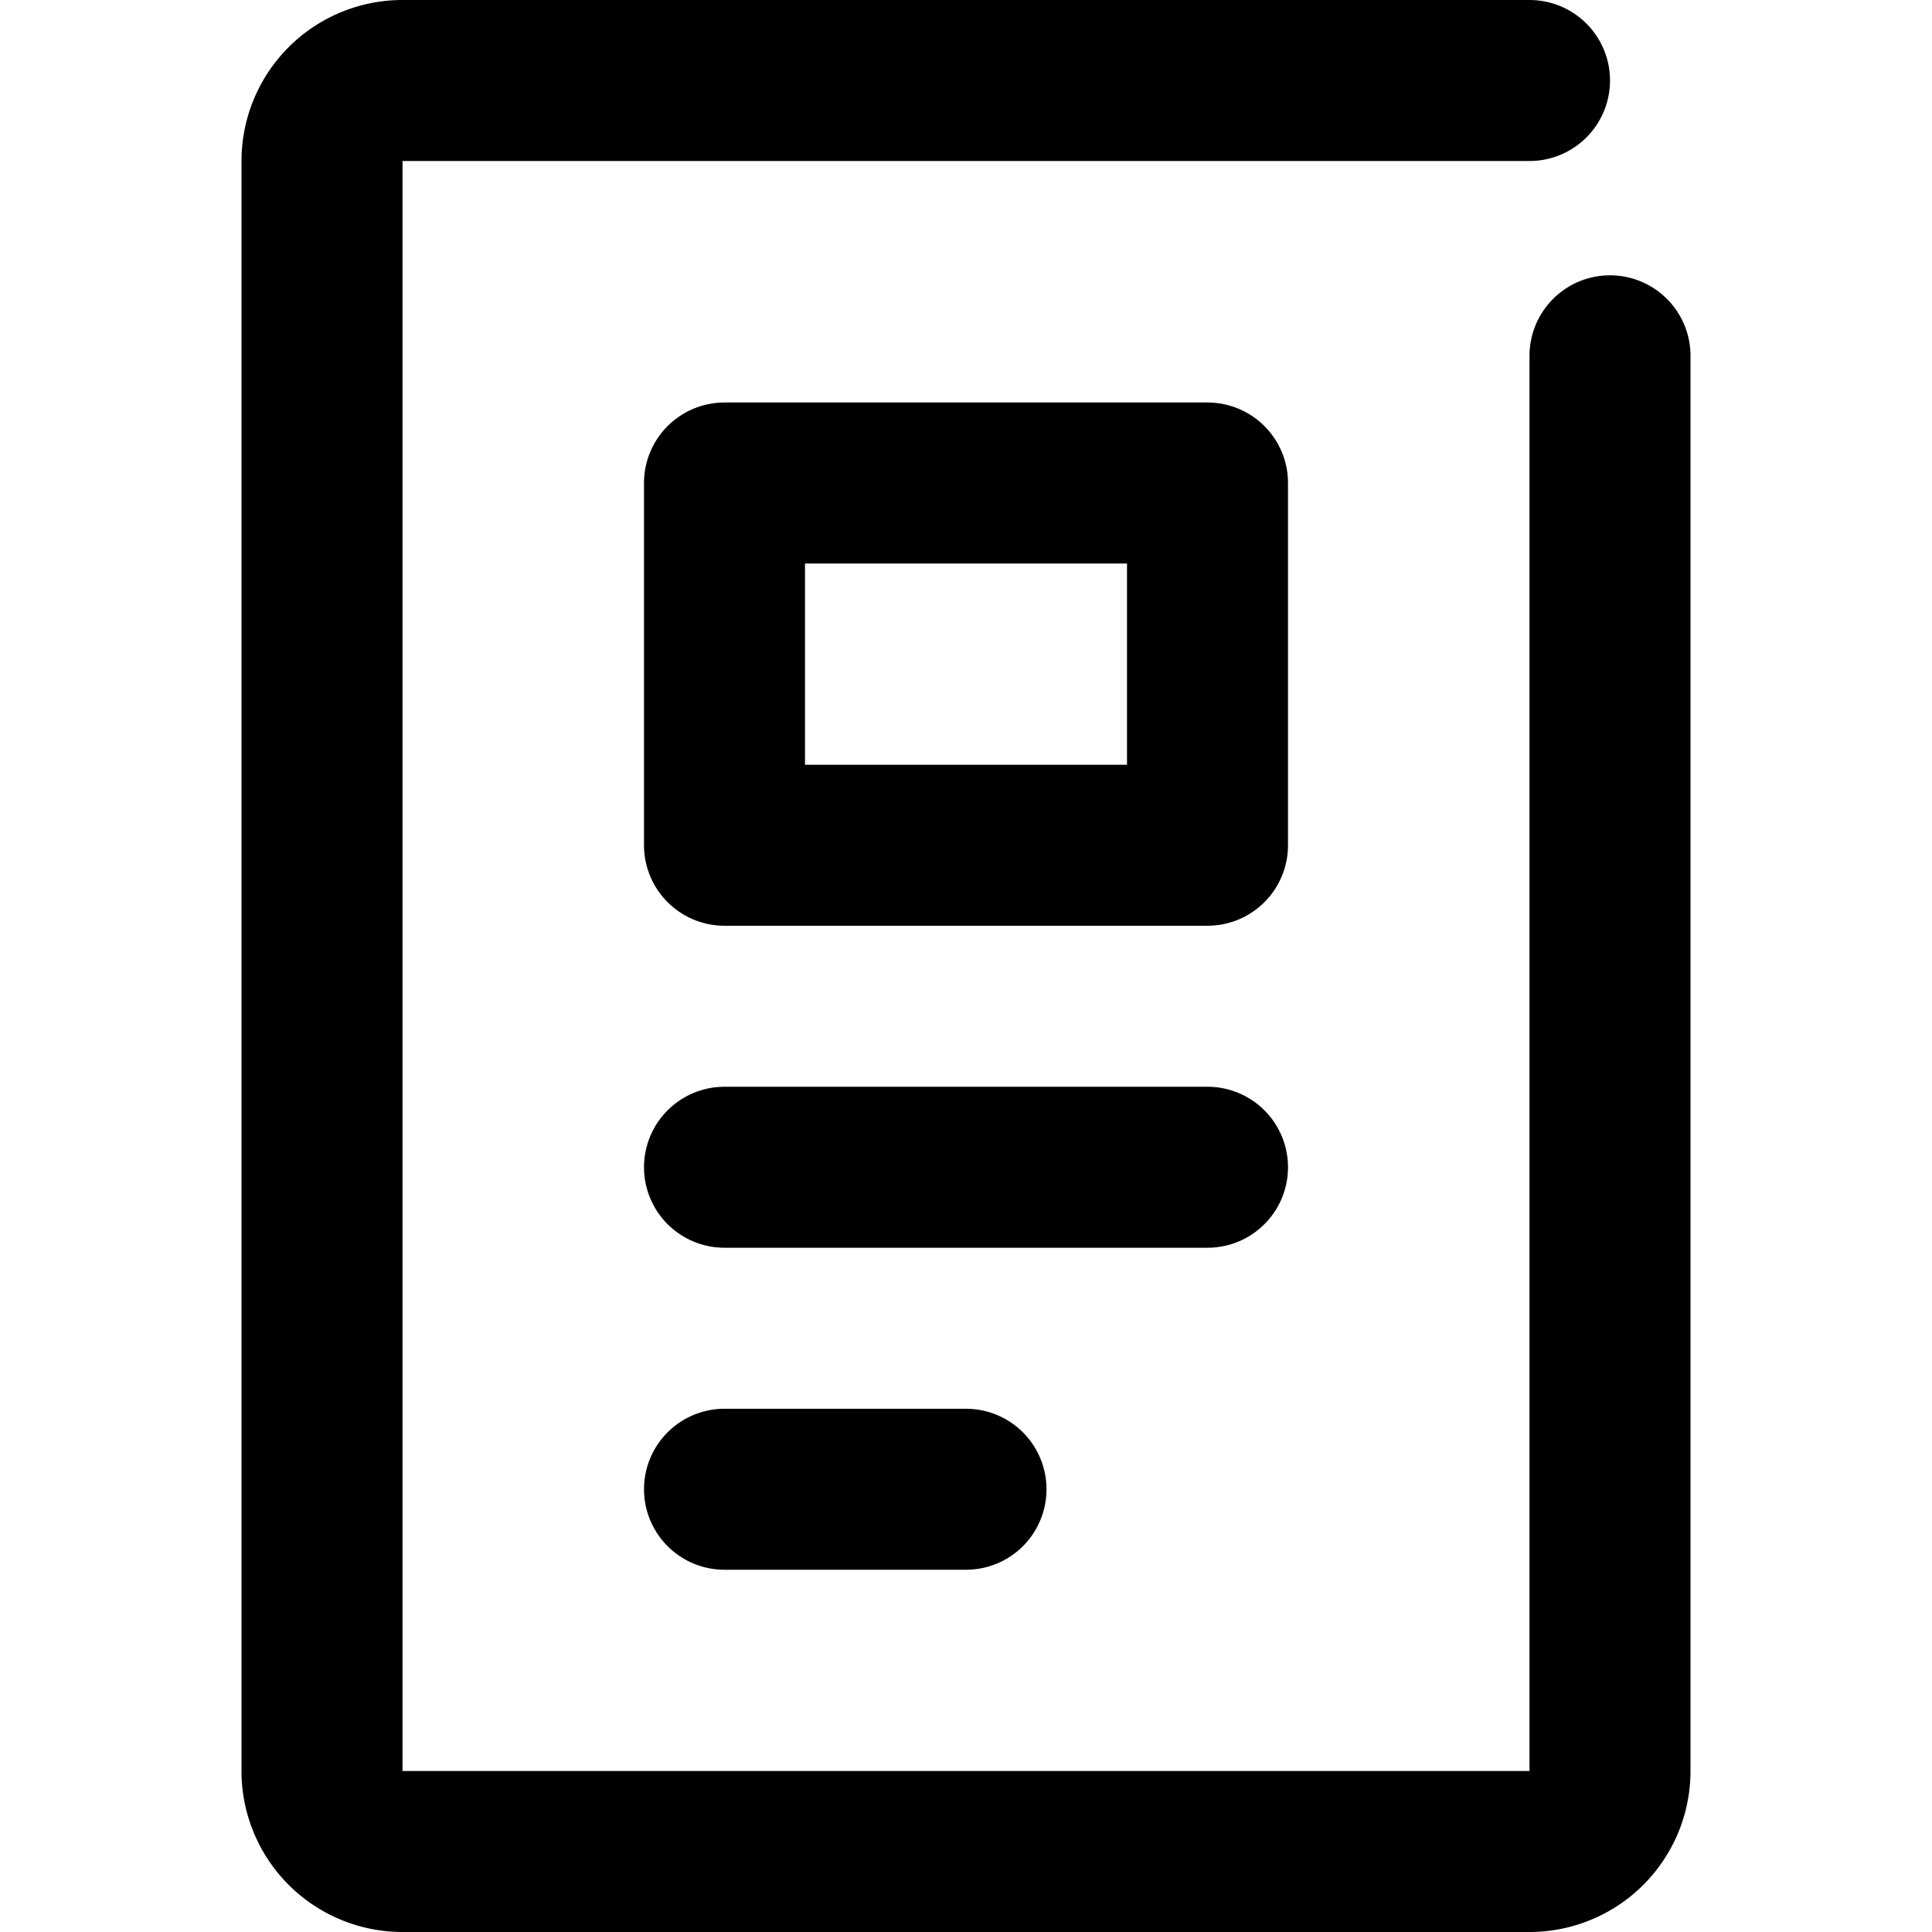<svg xmlns="http://www.w3.org/2000/svg" viewBox="0 0 48 48"><defs><style>.cls-1,.cls-2{fill:none;}.cls-2{stroke:#000;stroke-linecap:round;stroke-linejoin:round;stroke-width:4px;}</style></defs><title>アセット 26</title><g id="レイヤー_2" data-name="レイヤー 2"><g id="Rect_最後透明に_" data-name="Rect（最後透明に）"><rect class="cls-1" width="48" height="48"/></g><g id="icon"><line class="cls-2" x1="18" y1="29" x2="30" y2="29"/><line class="cls-2" x1="18" y1="37" x2="24" y2="37"/><rect class="cls-2" x="18" y="12" width="12" height="9"/><path class="cls-2" d="M40,8.84V44a2,2,0,0,1-2,2H10a2,2,0,0,1-2-2V4a2,2,0,0,1,2-2H38"/></g></g></svg>